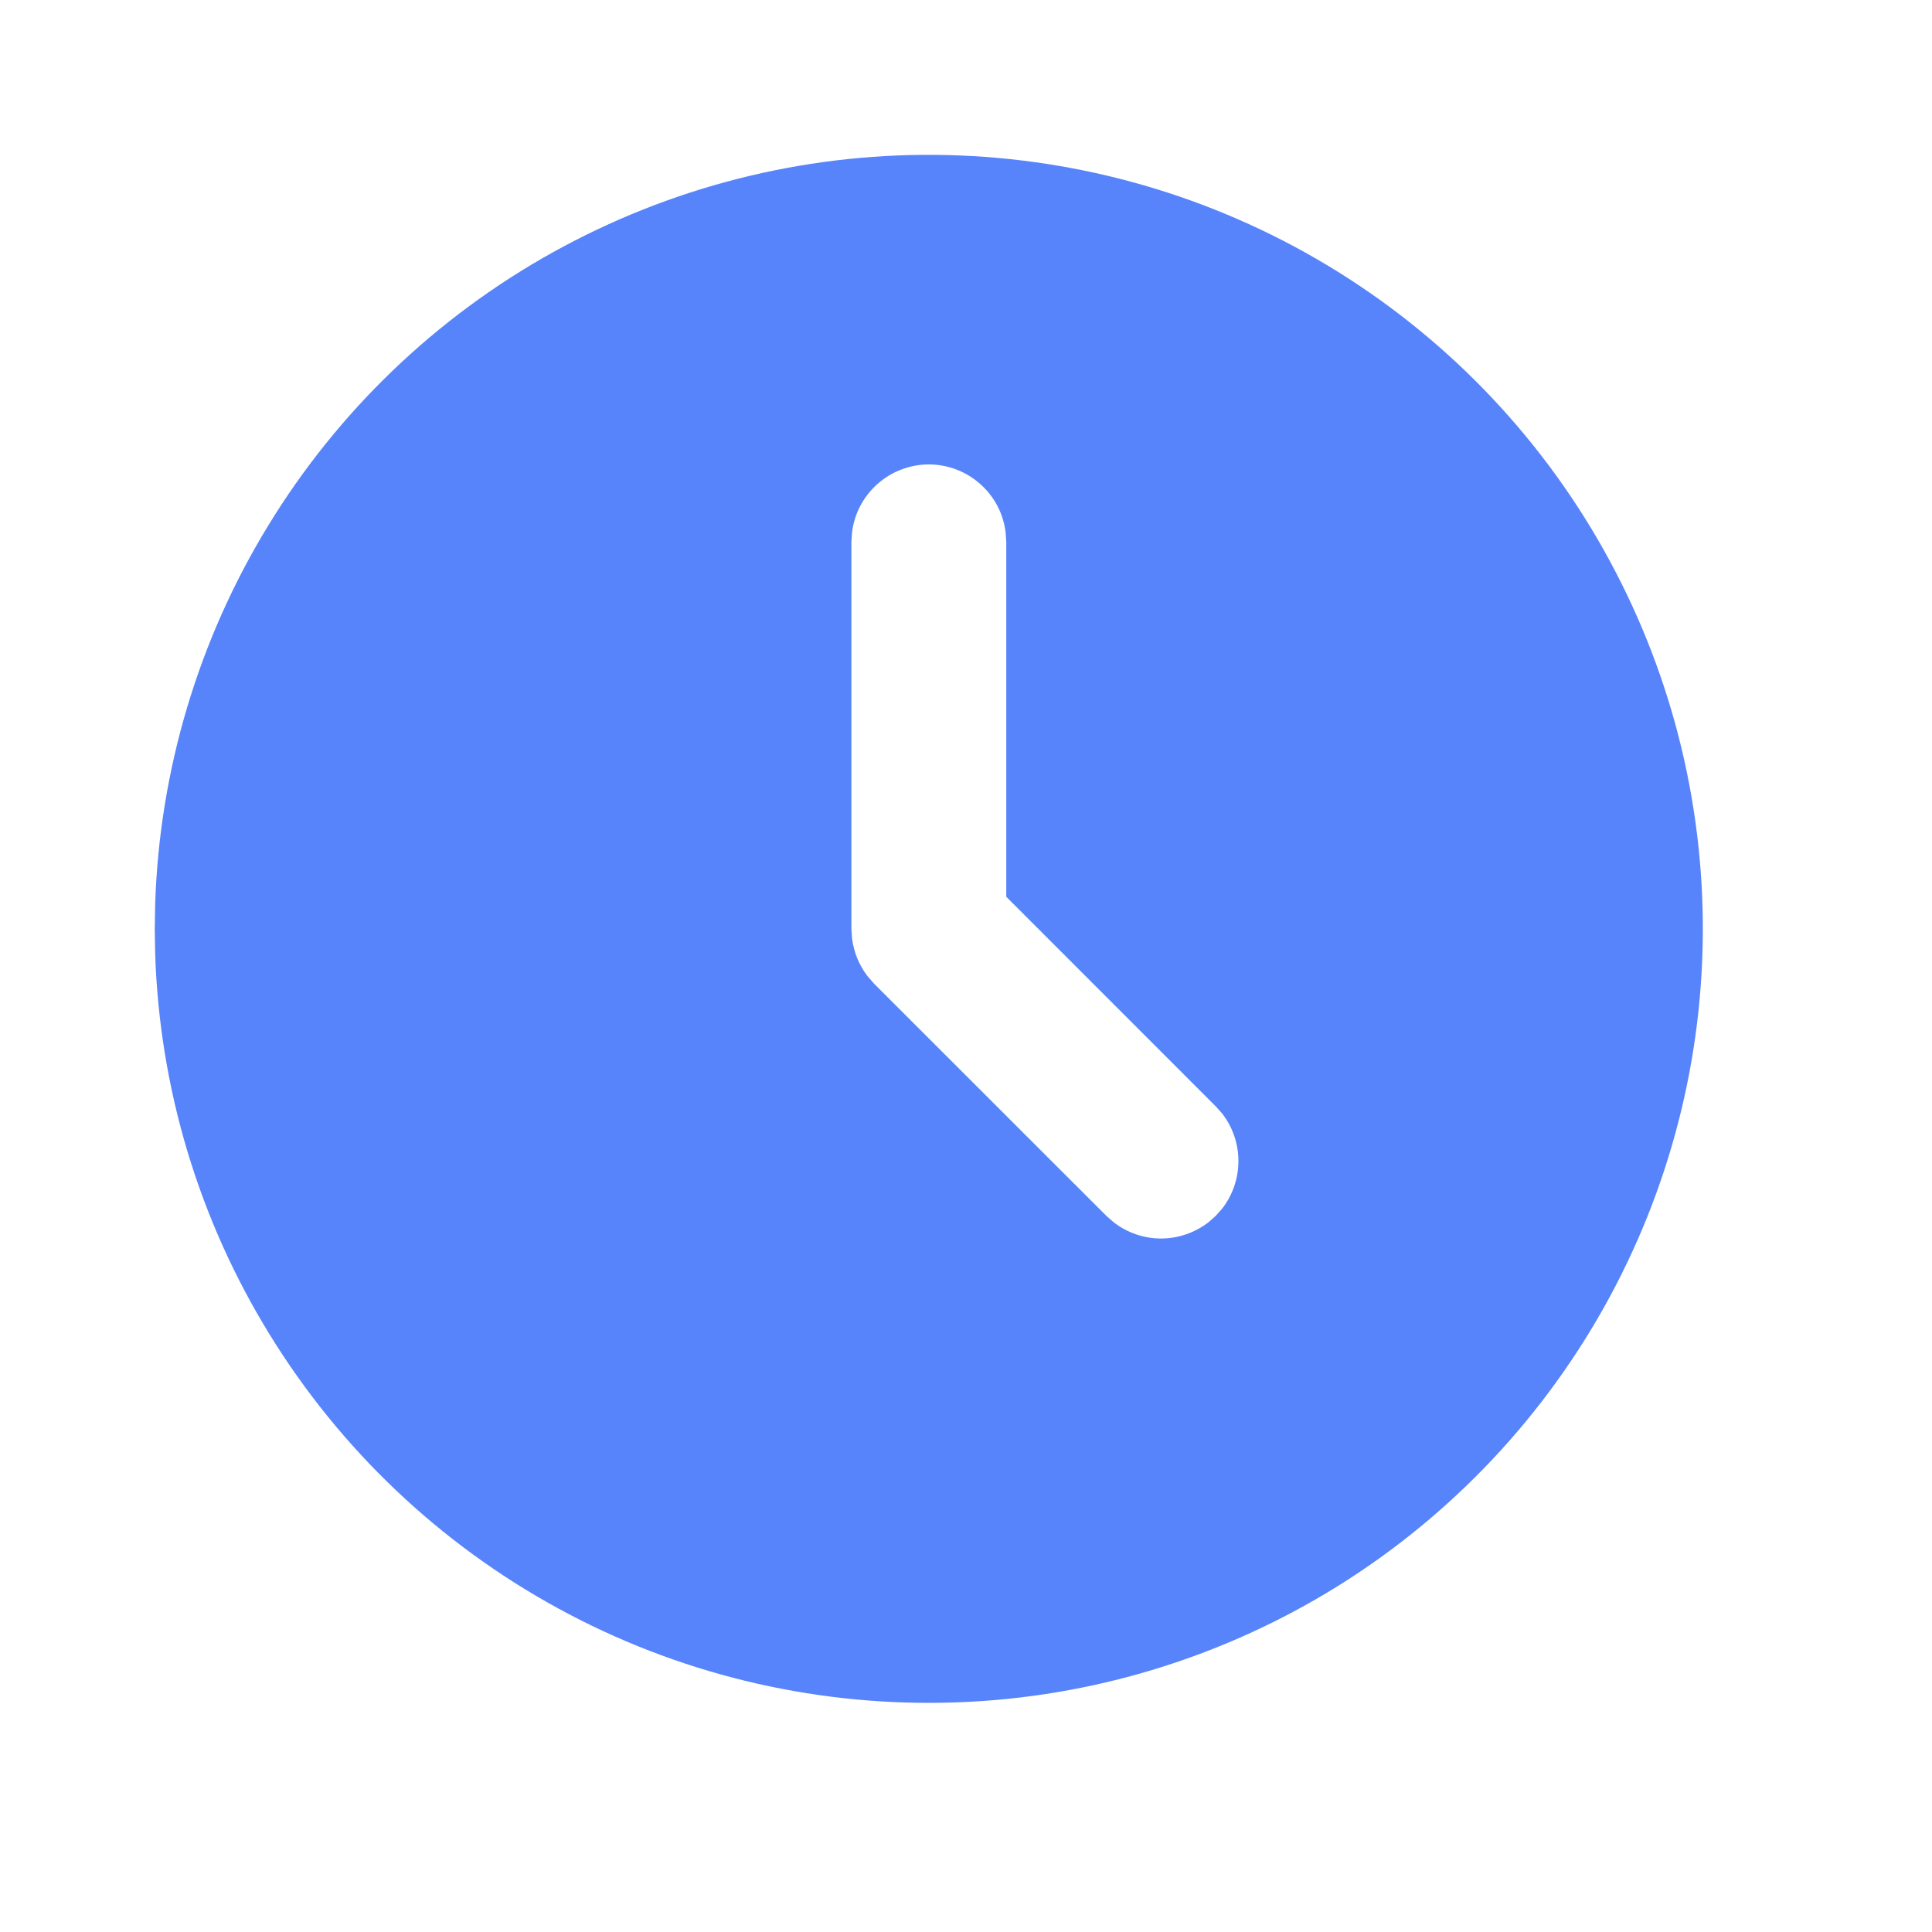 <?xml version="1.0" encoding="utf-8"?>
<svg xmlns="http://www.w3.org/2000/svg" fill="none" height="100%" overflow="visible" preserveAspectRatio="none" style="display: block;" viewBox="0 0 19 19" width="100%">
<g id="tabler:clock-filled">
<path d="M12.941 2.543C14.089 3.206 15.044 4.157 15.711 5.302C16.379 6.448 16.736 7.748 16.746 9.073C16.757 10.399 16.421 11.705 15.772 12.861C15.123 14.017 14.184 14.983 13.047 15.665C11.909 16.346 10.614 16.719 9.288 16.745C7.963 16.772 6.653 16.453 5.49 15.818C4.326 15.183 3.348 14.255 2.653 13.126C1.957 11.997 1.569 10.707 1.526 9.381L1.522 9.135L1.526 8.888C1.569 7.574 1.951 6.292 2.637 5.17C3.322 4.047 4.286 3.121 5.436 2.482C6.585 1.843 7.881 1.512 9.196 1.523C10.511 1.534 11.802 1.885 12.941 2.543ZM9.135 4.567C8.948 4.568 8.768 4.636 8.629 4.76C8.49 4.884 8.4 5.054 8.379 5.24L8.373 5.329V9.135L8.38 9.235C8.398 9.367 8.449 9.492 8.53 9.598L8.596 9.674L10.88 11.957L10.952 12.02C11.085 12.123 11.249 12.18 11.418 12.18C11.587 12.18 11.751 12.123 11.885 12.02L11.956 11.957L12.02 11.885C12.123 11.752 12.179 11.587 12.179 11.418C12.179 11.249 12.123 11.085 12.02 10.952L11.956 10.88L9.896 8.819V5.329L9.89 5.24C9.869 5.054 9.78 4.884 9.64 4.76C9.501 4.636 9.321 4.568 9.135 4.567Z" fill="#5784FA" id="Vector"/>
</g>
</svg>